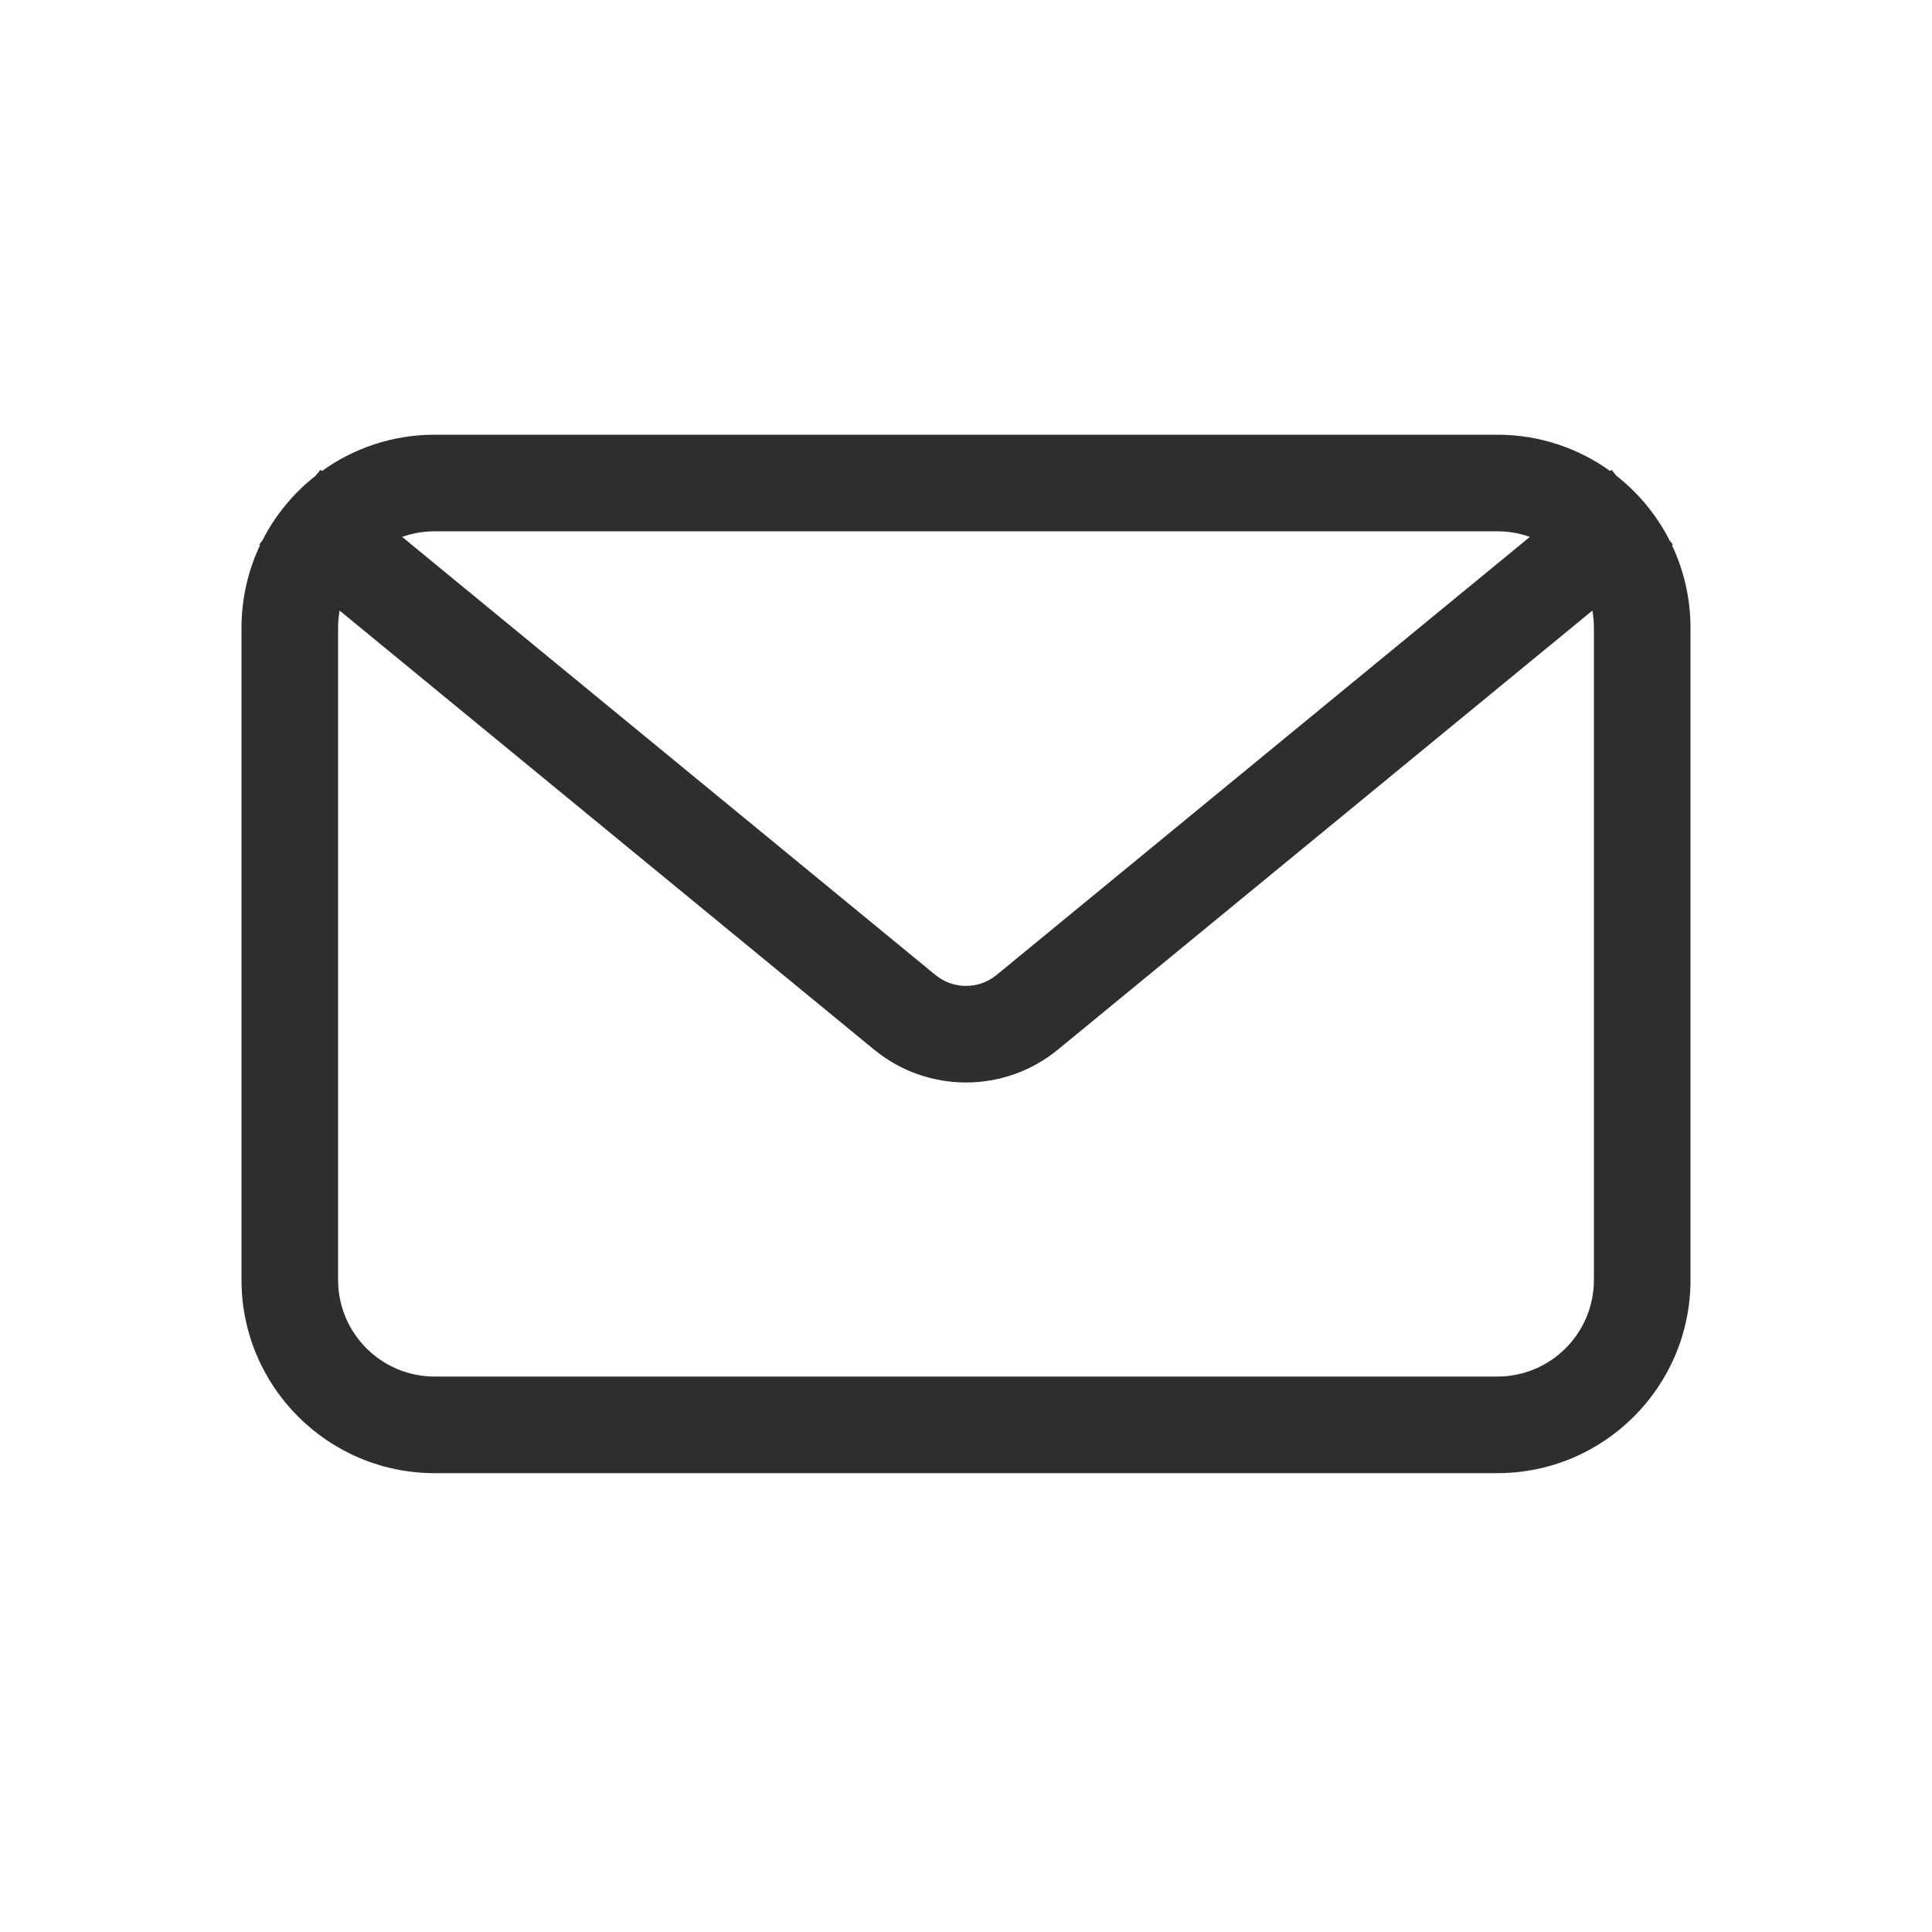 <svg width="40" height="40" viewBox="0 0 40 40" fill="none" xmlns="http://www.w3.org/2000/svg">
<path fill-rule="evenodd" clip-rule="evenodd" d="M5.384 11.288C5.138 11.807 5 12.387 5 13V26.5C5 28.709 6.791 30.5 9 30.5H31C33.209 30.5 35 28.709 35 26.5V13C35 12.387 34.862 11.807 34.616 11.288L34.635 11.273L34.57 11.194C34.304 10.669 33.926 10.211 33.467 9.851L33.365 9.727L33.335 9.752C32.678 9.279 31.872 9 31 9H9C8.128 9 7.322 9.279 6.665 9.752L6.635 9.727L6.533 9.851C6.074 10.211 5.696 10.669 5.43 11.194L5.365 11.273L5.384 11.288ZM7.032 12.642C7.011 12.758 7 12.878 7 13V26.5C7 27.605 7.895 28.5 9 28.5H31C32.105 28.5 33 27.605 33 26.5V13C33 12.878 32.989 12.758 32.968 12.642L21.904 21.73C20.797 22.639 19.203 22.639 18.096 21.73L7.032 12.642ZM31.674 11.116C31.463 11.041 31.236 11 31 11H9C8.763 11 8.537 11.041 8.326 11.116L19.365 20.184C19.734 20.488 20.266 20.488 20.635 20.184L31.674 11.116Z" fill="#212121" fill-opacity="0.941"/>
</svg>
